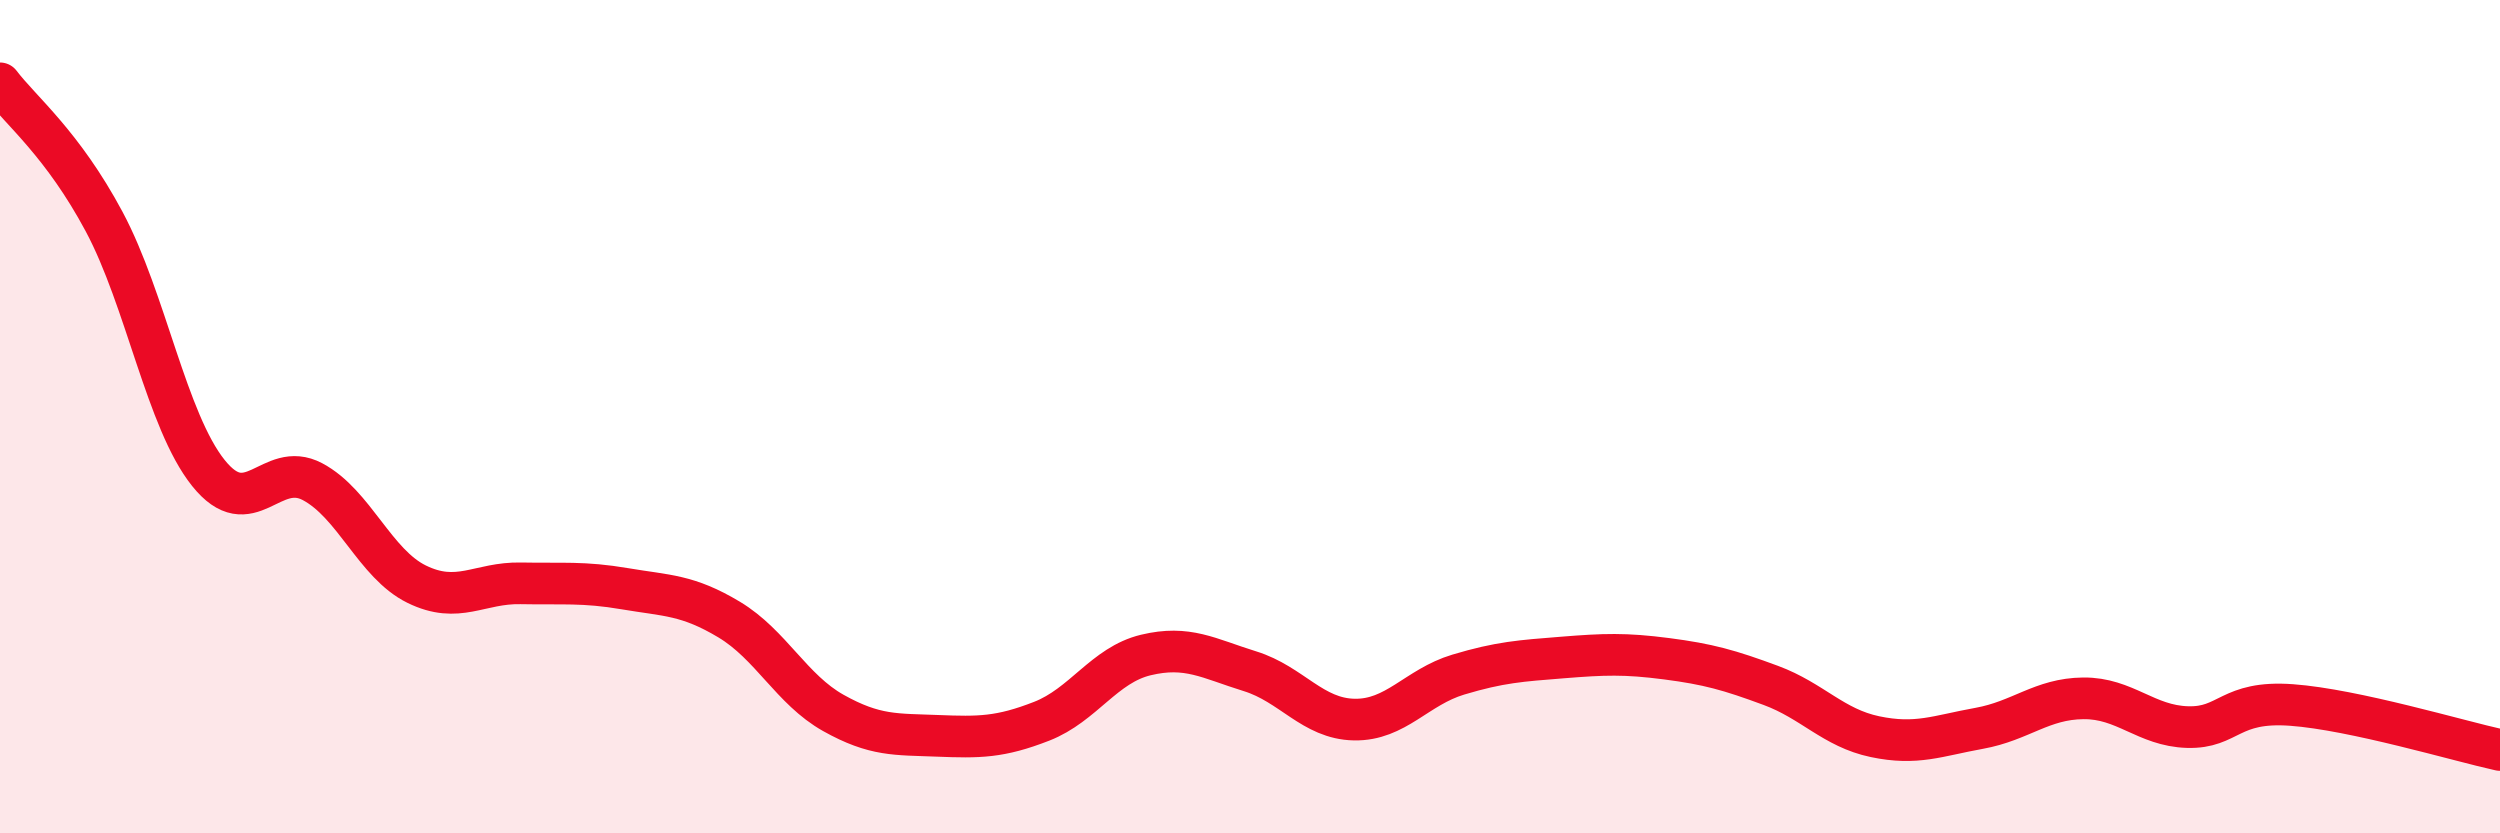 
    <svg width="60" height="20" viewBox="0 0 60 20" xmlns="http://www.w3.org/2000/svg">
      <path
        d="M 0,2 C 0.5,2.66 1.5,3.45 2.5,5.32 C 3.5,7.19 4,10.1 5,11.35 C 6,12.6 6.5,11.03 7.5,11.56 C 8.5,12.09 9,13.53 10,14.02 C 11,14.51 11.5,13.98 12.5,14 C 13.5,14.02 14,13.96 15,14.13 C 16,14.3 16.5,14.27 17.5,14.87 C 18.5,15.47 19,16.55 20,17.11 C 21,17.67 21.5,17.62 22.5,17.66 C 23.5,17.7 24,17.7 25,17.31 C 26,16.92 26.5,15.96 27.5,15.72 C 28.5,15.48 29,15.8 30,16.11 C 31,16.42 31.5,17.25 32.5,17.27 C 33.5,17.29 34,16.49 35,16.19 C 36,15.89 36.5,15.86 37.5,15.78 C 38.5,15.7 39,15.68 40,15.81 C 41,15.94 41.5,16.08 42.5,16.45 C 43.5,16.82 44,17.47 45,17.68 C 46,17.89 46.5,17.66 47.5,17.48 C 48.5,17.3 49,16.77 50,16.76 C 51,16.75 51.5,17.42 52.5,17.45 C 53.5,17.48 53.5,16.81 55,16.92 C 56.5,17.03 59,17.78 60,18L60 20L0 20Z"
        fill="#EB0A25"
        opacity="0.1"
        stroke-linecap="round"
        stroke-linejoin="round"
      />
      <path
        d="M 0,2 C 0.5,2.66 1.5,3.45 2.5,5.32 C 3.5,7.19 4,10.1 5,11.35 C 6,12.6 6.5,11.03 7.5,11.56 C 8.5,12.09 9,13.53 10,14.02 C 11,14.51 11.5,13.98 12.5,14 C 13.5,14.02 14,13.96 15,14.13 C 16,14.3 16.5,14.27 17.5,14.87 C 18.5,15.47 19,16.55 20,17.11 C 21,17.67 21.5,17.62 22.5,17.66 C 23.5,17.7 24,17.7 25,17.31 C 26,16.92 26.5,15.96 27.5,15.72 C 28.5,15.48 29,15.8 30,16.11 C 31,16.42 31.5,17.25 32.5,17.27 C 33.5,17.29 34,16.49 35,16.19 C 36,15.89 36.5,15.86 37.5,15.78 C 38.5,15.7 39,15.68 40,15.81 C 41,15.94 41.5,16.08 42.5,16.45 C 43.5,16.82 44,17.47 45,17.68 C 46,17.89 46.5,17.66 47.5,17.48 C 48.5,17.3 49,16.77 50,16.76 C 51,16.75 51.5,17.42 52.5,17.45 C 53.5,17.48 53.5,16.81 55,16.92 C 56.5,17.03 59,17.78 60,18"
        stroke="#EB0A25"
        stroke-width="1"
        fill="none"
        stroke-linecap="round"
        stroke-linejoin="round"
      />
    </svg>
  